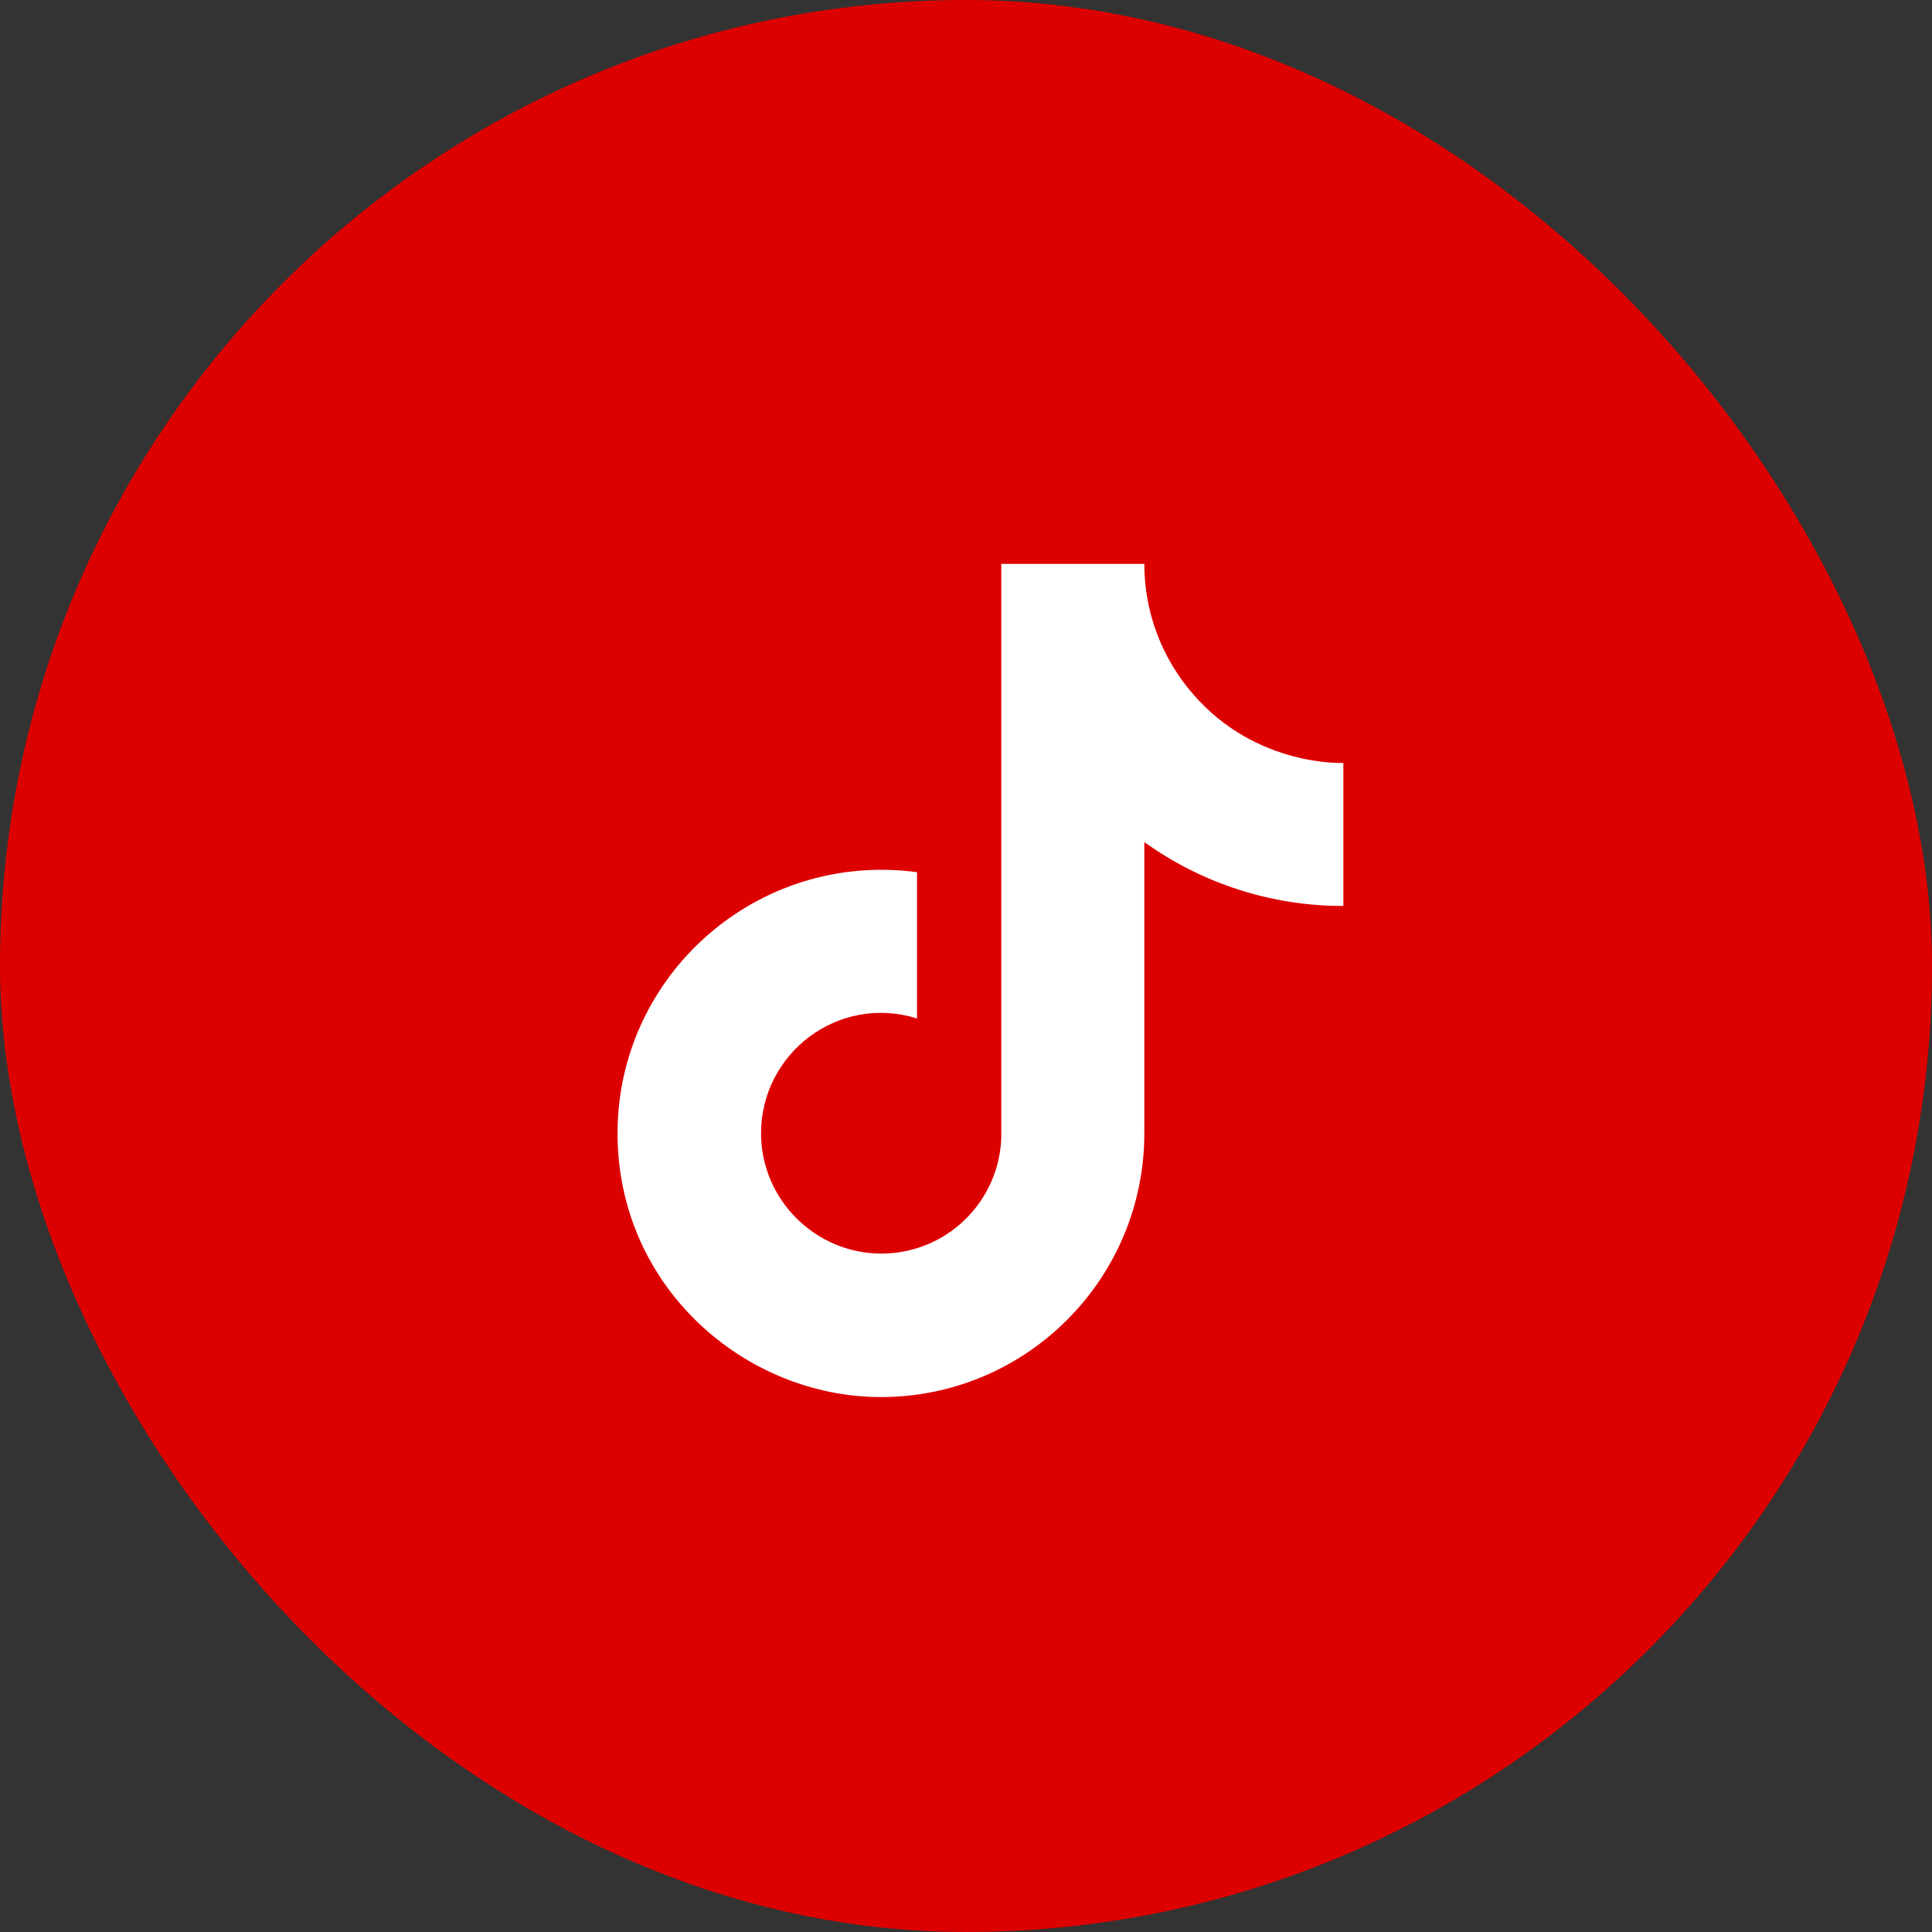 <?xml version="1.0" encoding="UTF-8"?> <svg xmlns="http://www.w3.org/2000/svg" width="50" height="50" viewBox="0 0 50 50" fill="none"><rect x="0" y="0" width="50" height="50" fill="#333333" stroke="none"/> <rect width="50" height="50" rx="25" fill="#DD0000"></rect> <path d="M30.884 17.972C30.066 17.037 29.614 15.836 29.615 14.594H25.913V29.448C25.885 30.252 25.545 31.013 24.966 31.572C24.388 32.13 23.615 32.443 22.811 32.443C21.11 32.443 19.696 31.053 19.696 29.328C19.696 27.268 21.684 25.722 23.733 26.357V22.572C19.6 22.021 15.982 25.231 15.982 29.328C15.982 33.317 19.289 36.156 22.799 36.156C26.56 36.156 29.615 33.102 29.615 29.328V21.793C31.116 22.871 32.918 23.45 34.766 23.446V19.745C34.766 19.745 32.514 19.853 30.884 17.972Z" fill="white"></path> </svg> 